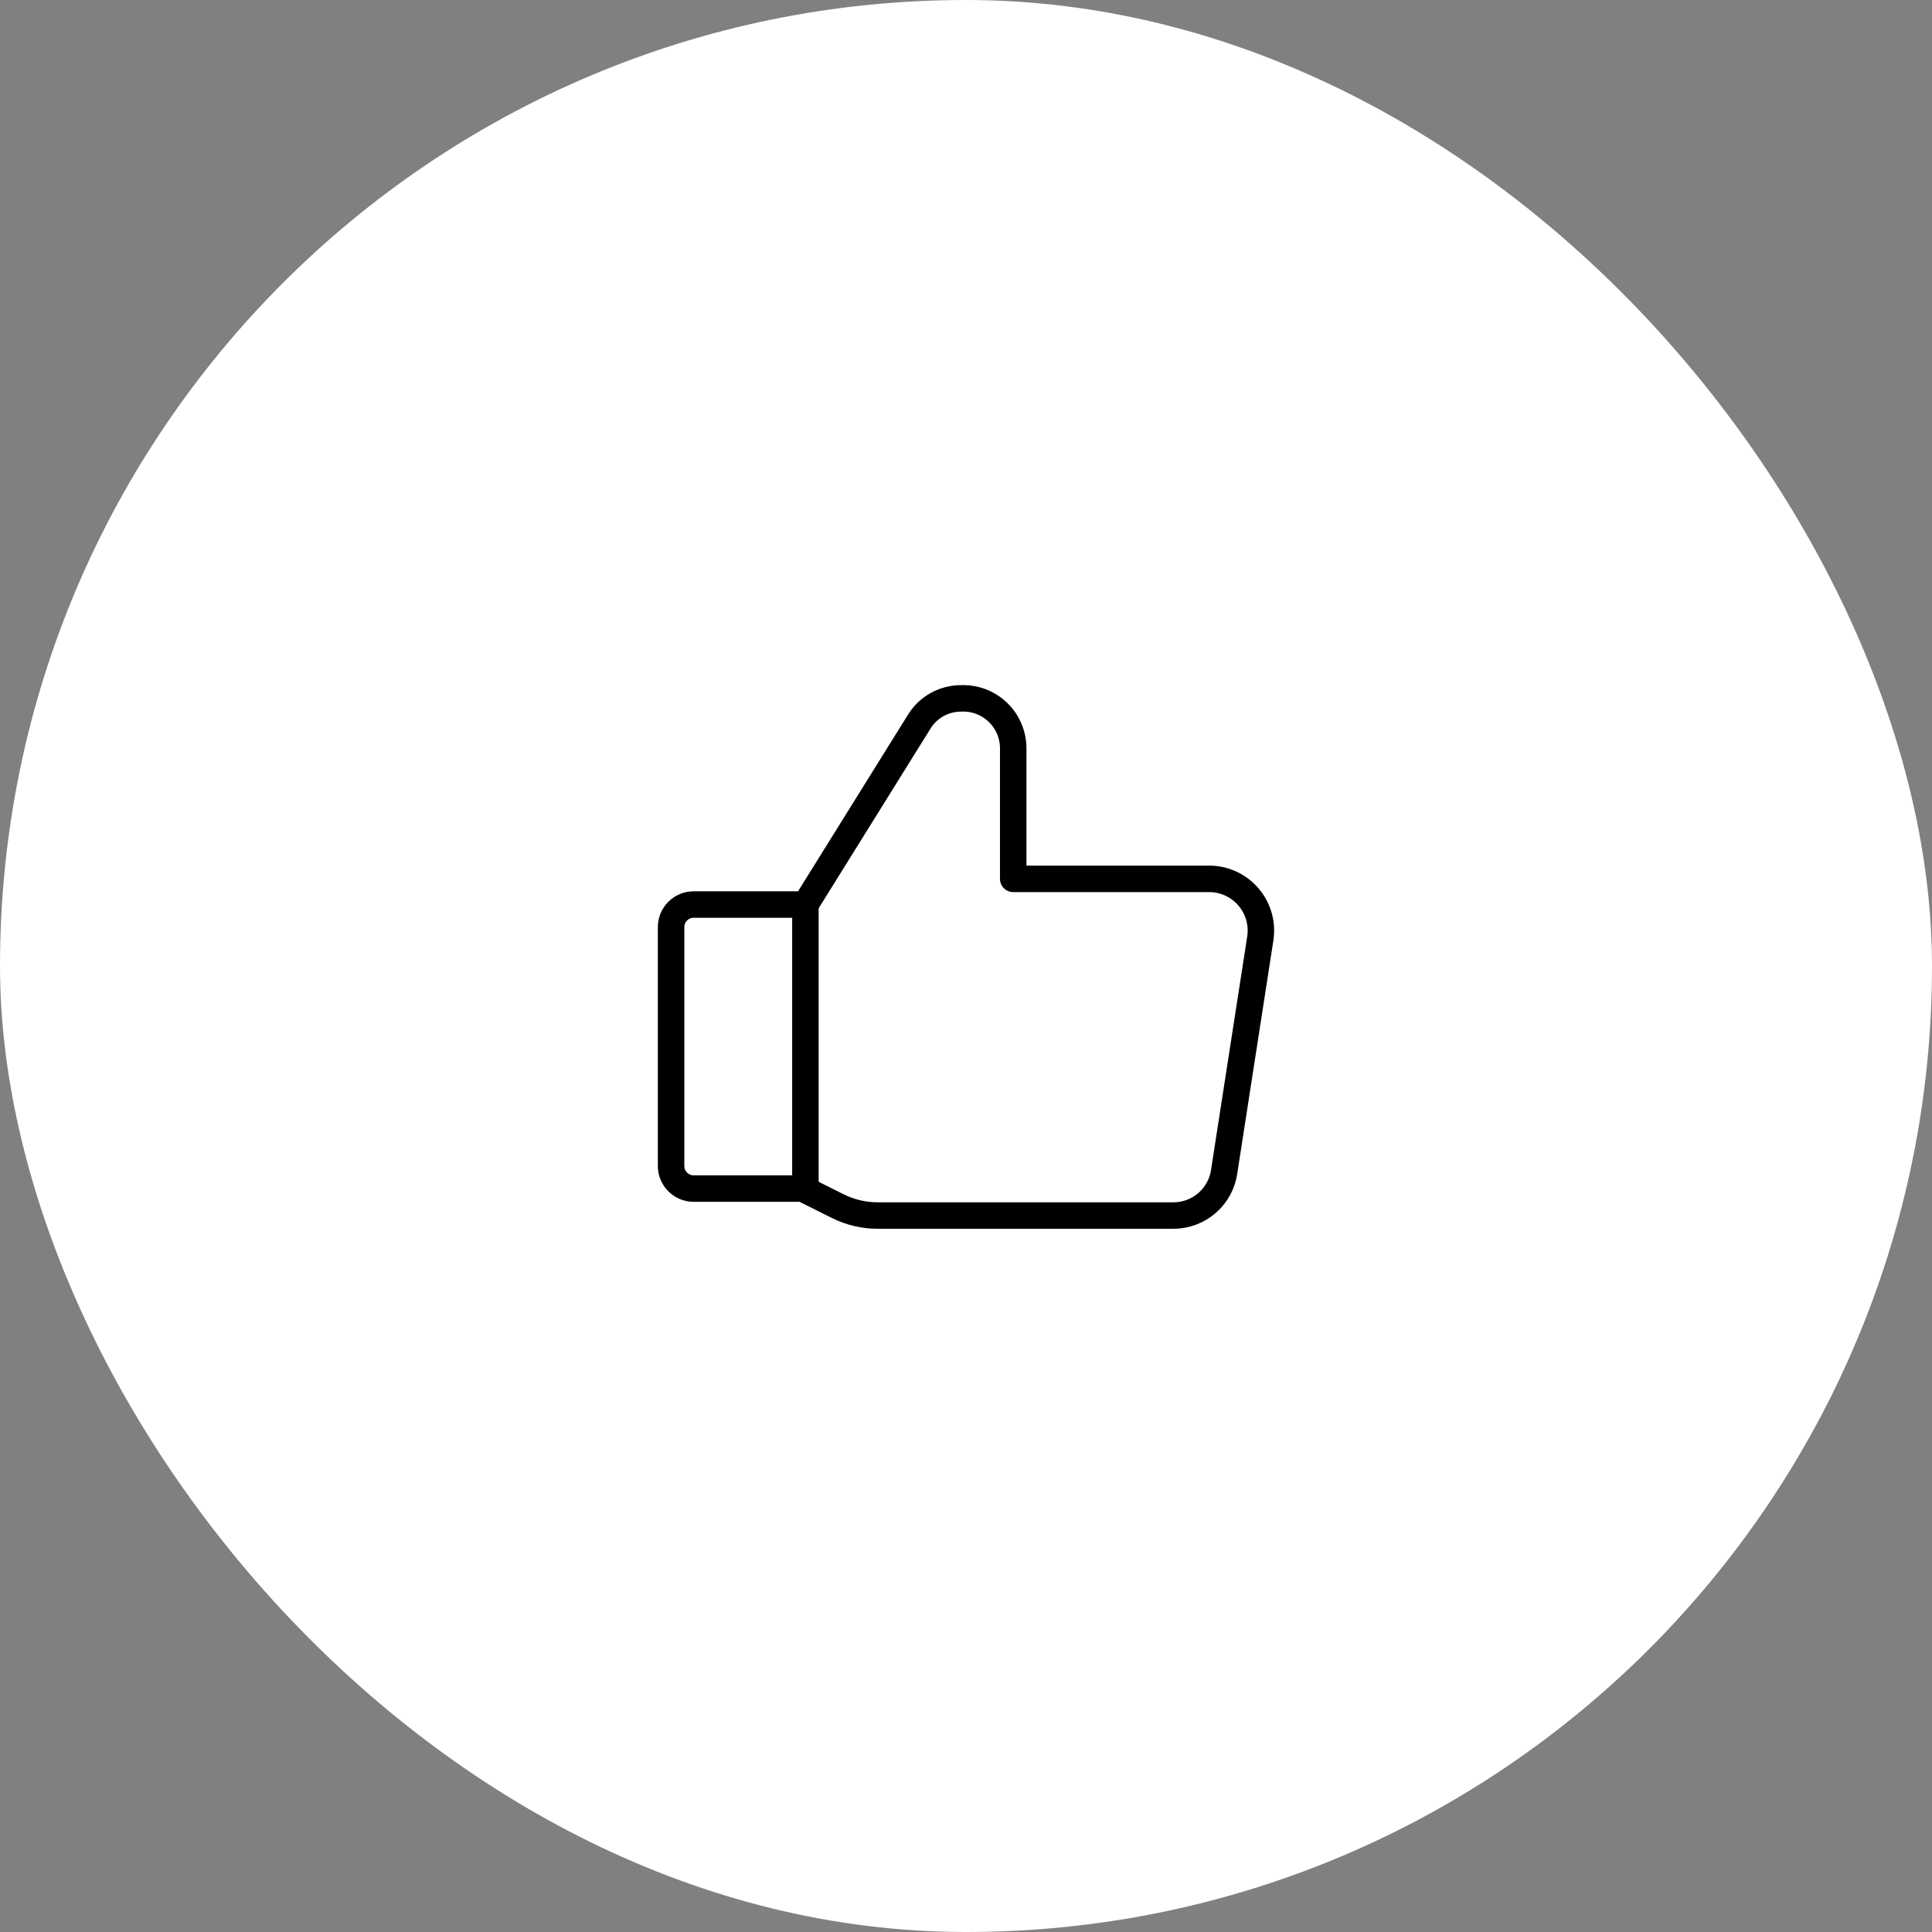 <svg width="73" height="73" viewBox="0 0 73 73" fill="none" xmlns="http://www.w3.org/2000/svg">
<rect x="0" y="0" width="73" height="73" fill="#808080" stroke="none"/>
<rect width="73" height="73" rx="36.5" fill="white"/>
<g clip-path="url(#clip0_3072_485)">
<path d="M26.208 44.91H30.432V34.178H26.208C25.982 34.178 25.766 34.267 25.607 34.427C25.447 34.586 25.357 34.803 25.357 35.028V44.059C25.357 44.285 25.447 44.501 25.607 44.66C25.766 44.82 25.982 44.91 26.208 44.91Z" stroke="black" stroke-linecap="round" stroke-linejoin="round"/>
<path d="M30.432 34.177L34.73 27.272C34.897 26.999 35.132 26.774 35.413 26.619C35.693 26.465 36.008 26.385 36.328 26.388C36.581 26.379 36.832 26.42 37.068 26.51C37.304 26.6 37.519 26.736 37.701 26.91C37.884 27.085 38.029 27.294 38.129 27.526C38.229 27.757 38.282 28.006 38.284 28.259V33.208H45.75C46.026 33.217 46.297 33.284 46.545 33.405C46.793 33.526 47.013 33.699 47.19 33.911C47.366 34.123 47.496 34.37 47.571 34.636C47.645 34.901 47.662 35.18 47.621 35.453L46.261 44.229C46.203 44.698 45.975 45.13 45.621 45.443C45.267 45.756 44.812 45.929 44.339 45.929H33.182C32.651 45.932 32.127 45.809 31.651 45.572L30.427 44.96" stroke="black" stroke-linecap="round" stroke-linejoin="round"/>
</g>
<defs>
<clipPath id="clip0_3072_485">
<rect width="24" height="24" fill="white" transform="translate(24.5 24.5)"/>
</clipPath>
</defs>
</svg>
